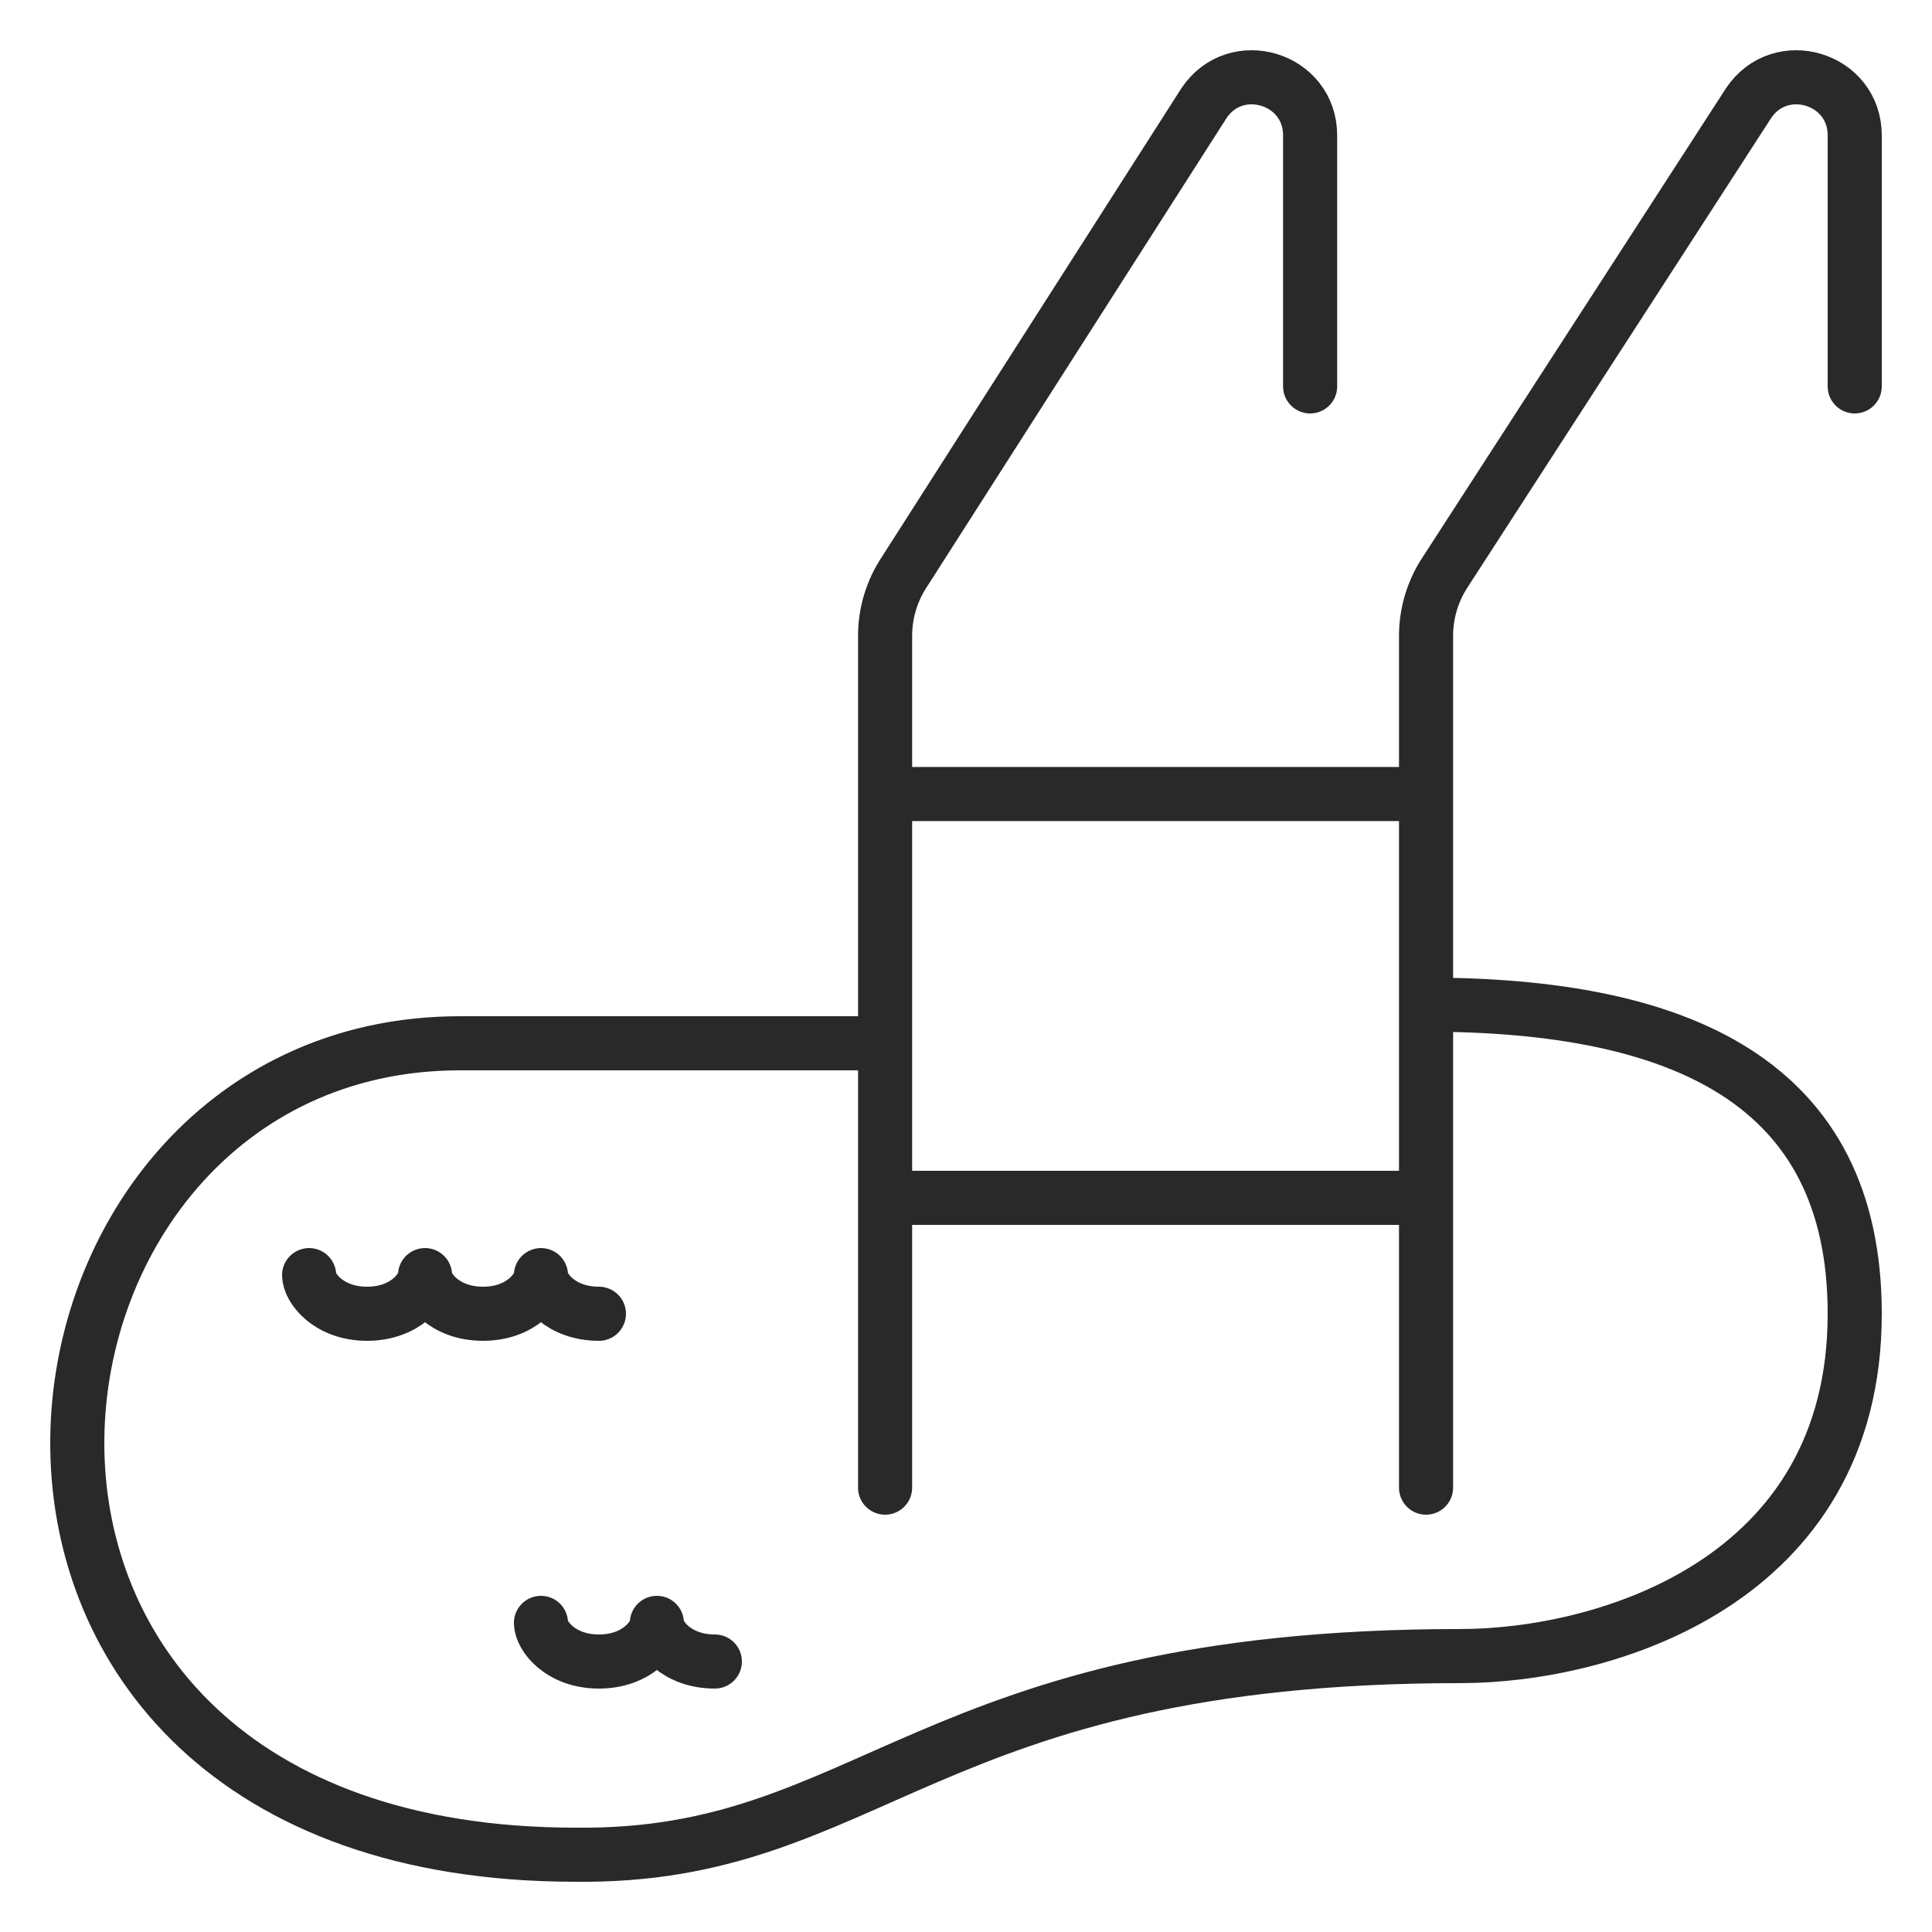 <svg width="50" height="50" viewBox="0 0 50 50" fill="none" xmlns="http://www.w3.org/2000/svg">
<path d="M48 10V3.503C48 2.019 46.075 1.436 45.252 2.671L37.41 14.793C37.081 15.286 36.906 15.865 36.906 16.457V20.549M22.906 20.549V16.457C22.906 15.865 23.081 15.286 23.41 14.793L31.158 2.671C31.981 1.436 33.906 2.019 33.906 3.503V10M22.906 20.549H36.906M22.906 20.549V27M36.906 20.549V26M22.906 38.5V31M22.906 31H36.906M22.906 31V27M36.906 38.5V31M36.906 31V26M36.906 26C43.5 26 48 28 48 34C48 40.961 41.501 42.859 37.798 42.859C23.936 42.859 22.566 48.081 14.906 48C-3.007 48 -0.594 27 11.906 27H22.906M8 33C8 33.333 8.5 34 9.5 34C10.5 34 11 33.333 11 33C11 33.333 11.5 34 12.5 34C13.5 34 14 33.333 14 33C14 33.333 14.5 34 15.5 34M14 42C14 42.333 14.5 43 15.5 43C16.5 43 17 42.333 17 42C17 42.333 17.5 43 18.5 43" stroke="#292929" stroke-width="1.4" stroke-linecap="round" stroke-linejoin="round"/>
</svg>
